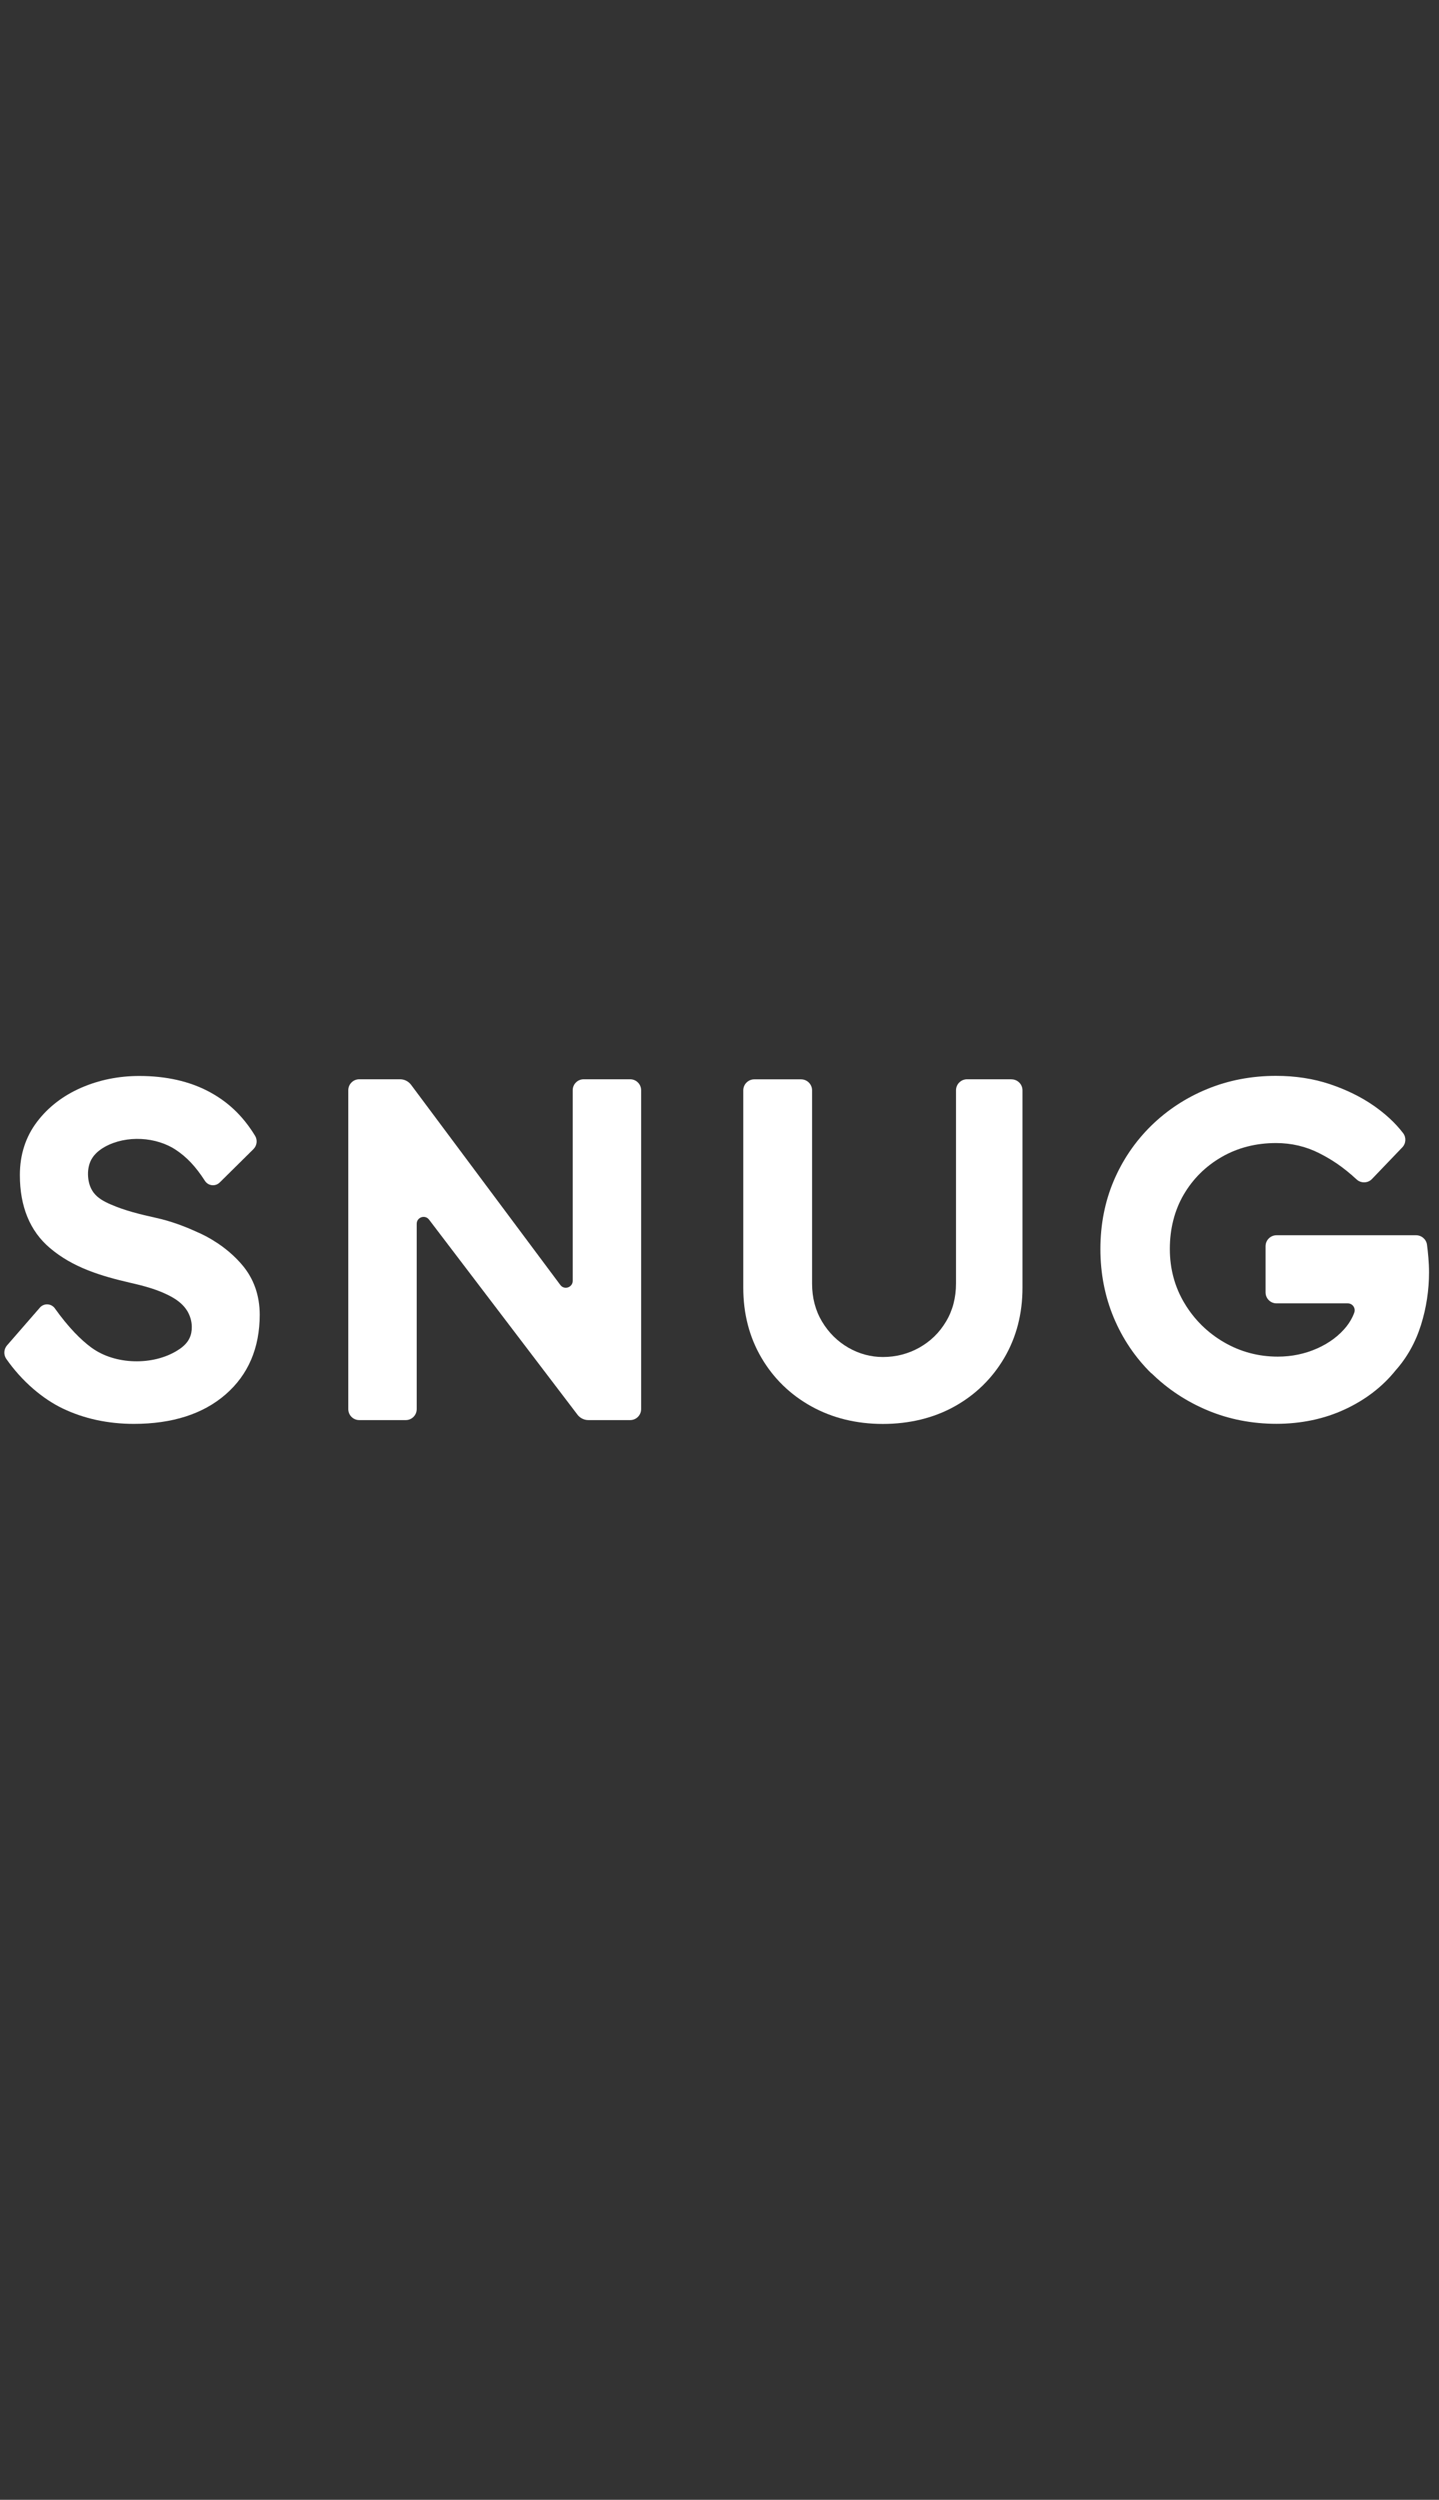 <?xml version="1.0" encoding="UTF-8"?> <svg xmlns="http://www.w3.org/2000/svg" width="91" height="158" viewBox="0 0 91 158" fill="none"><rect x="0" y="0" width="91" height="158" fill="#333333" stroke="none"/><path d="M72.819 86.796C73.835 87.794 75.03 88.585 76.372 89.145C77.717 89.706 79.178 89.992 80.722 89.992C82.267 89.992 83.747 89.686 85.049 89.078C86.351 88.474 87.431 87.643 88.257 86.613C88.983 85.798 89.523 84.828 89.865 83.731C90.202 82.653 90.369 81.536 90.369 80.415C90.369 79.787 90.301 79.135 90.242 78.678C90.198 78.332 89.9 78.074 89.551 78.074H80.726C80.341 78.074 80.032 78.384 80.032 78.769V81.683C80.032 82.069 80.341 82.379 80.726 82.379H85.232C85.53 82.379 85.74 82.673 85.645 82.956C85.534 83.27 85.367 83.564 85.145 83.846C84.676 84.427 84.053 84.892 83.291 85.23C82.521 85.572 81.683 85.746 80.806 85.746C79.583 85.746 78.44 85.44 77.408 84.84C76.368 84.236 75.526 83.409 74.907 82.375C74.291 81.353 73.978 80.197 73.978 78.936C73.978 77.676 74.272 76.504 74.855 75.506C75.439 74.508 76.249 73.705 77.261 73.124C78.277 72.54 79.432 72.246 80.691 72.246C81.675 72.246 82.596 72.464 83.438 72.894C84.18 73.271 84.898 73.725 85.792 74.548C85.927 74.671 86.093 74.73 86.264 74.73C86.447 74.73 86.629 74.659 86.764 74.516L88.678 72.52C88.916 72.274 88.936 71.888 88.729 71.618C88.193 70.914 87.522 70.338 86.864 69.88C86.066 69.328 85.137 68.871 84.101 68.525C83.057 68.175 81.909 68 80.691 68C79.15 68 77.686 68.278 76.344 68.831C75.002 69.379 73.811 70.163 72.799 71.153C71.791 72.142 70.993 73.311 70.433 74.627C69.873 75.943 69.587 77.398 69.587 78.944C69.587 80.491 69.873 81.95 70.433 83.286C70.993 84.621 71.795 85.81 72.815 86.808L72.819 86.796Z" fill="white"></path><path d="M63.965 68.215H61.155C60.77 68.215 60.456 68.529 60.456 68.91V81.127C60.456 82.021 60.246 82.828 59.825 83.528C59.4 84.24 58.845 84.776 58.134 85.178C57.431 85.571 56.657 85.77 55.832 85.77C55.066 85.77 54.331 85.571 53.652 85.182C52.969 84.788 52.406 84.236 51.985 83.532C51.568 82.836 51.354 82.029 51.354 81.131V68.914C51.354 68.529 51.04 68.219 50.655 68.219H47.702C47.317 68.219 47.003 68.533 47.003 68.914V81.393C47.003 83.027 47.388 84.518 48.15 85.814C48.913 87.118 49.976 88.151 51.31 88.891C52.64 89.626 54.16 90 55.832 90C57.503 90 59.051 89.626 60.369 88.891C61.695 88.151 62.751 87.118 63.513 85.818C64.275 84.518 64.66 83.031 64.66 81.397V68.914C64.66 68.529 64.347 68.219 63.962 68.219L63.965 68.215Z" fill="white"></path><path d="M12.617 77.942C11.736 77.525 10.803 77.179 9.854 76.972C8.878 76.757 7.897 76.519 6.98 76.117C6.579 75.942 6.174 75.724 5.912 75.37C5.702 75.084 5.595 74.73 5.571 74.376C5.543 74.006 5.599 73.621 5.773 73.295C5.964 72.941 6.29 72.675 6.639 72.48C7.989 71.736 9.898 71.84 11.164 72.706C11.76 73.112 12.327 73.653 12.959 74.635C13.074 74.817 13.272 74.913 13.467 74.913C13.621 74.913 13.772 74.857 13.895 74.738L16.023 72.635C16.253 72.408 16.297 72.055 16.126 71.78C15.313 70.452 14.344 69.602 13.221 69.001C11.982 68.341 10.501 68.007 8.81 68.007C7.5 68.007 6.266 68.258 5.134 68.751C3.987 69.252 3.046 69.975 2.344 70.902C1.621 71.852 1.256 72.985 1.256 74.269C1.256 76.252 1.891 77.803 3.142 78.868C4.606 80.121 6.401 80.653 8.243 81.079C9.148 81.285 10.073 81.528 10.886 81.989C11.268 82.204 11.621 82.49 11.847 82.868C12.026 83.166 12.125 83.512 12.129 83.858C12.133 84.112 12.089 84.37 11.974 84.601C11.815 84.923 11.53 85.165 11.224 85.352C9.676 86.322 7.286 86.271 5.801 85.189H5.797C5.111 84.684 4.332 83.905 3.467 82.693C3.348 82.526 3.161 82.442 2.975 82.442C2.808 82.442 2.637 82.51 2.518 82.653L0.442 85.038C0.236 85.277 0.216 85.631 0.398 85.889C1.395 87.32 2.709 88.417 3.947 89.014C5.301 89.666 6.821 89.996 8.465 89.996C10.894 89.996 12.839 89.371 14.257 88.143C15.698 86.895 16.424 85.197 16.424 83.098C16.424 81.882 16.051 80.82 15.317 79.954C14.618 79.131 13.713 78.451 12.617 77.934V77.942Z" fill="white"></path><path d="M39.849 68.215H36.912C36.527 68.215 36.217 68.525 36.217 68.91V80.956C36.217 81.373 35.685 81.552 35.435 81.218L25.995 68.564C25.832 68.346 25.574 68.215 25.3 68.215H22.72C22.335 68.215 22.025 68.525 22.025 68.91V89.062C22.025 89.447 22.335 89.757 22.72 89.757H25.658C26.043 89.757 26.352 89.447 26.352 89.062V77.35C26.352 76.933 26.88 76.754 27.134 77.088L36.519 89.416C36.681 89.63 36.94 89.757 37.209 89.757H39.849C40.234 89.757 40.544 89.447 40.544 89.062V68.91C40.544 68.525 40.234 68.215 39.849 68.215Z" fill="white"></path></svg> 